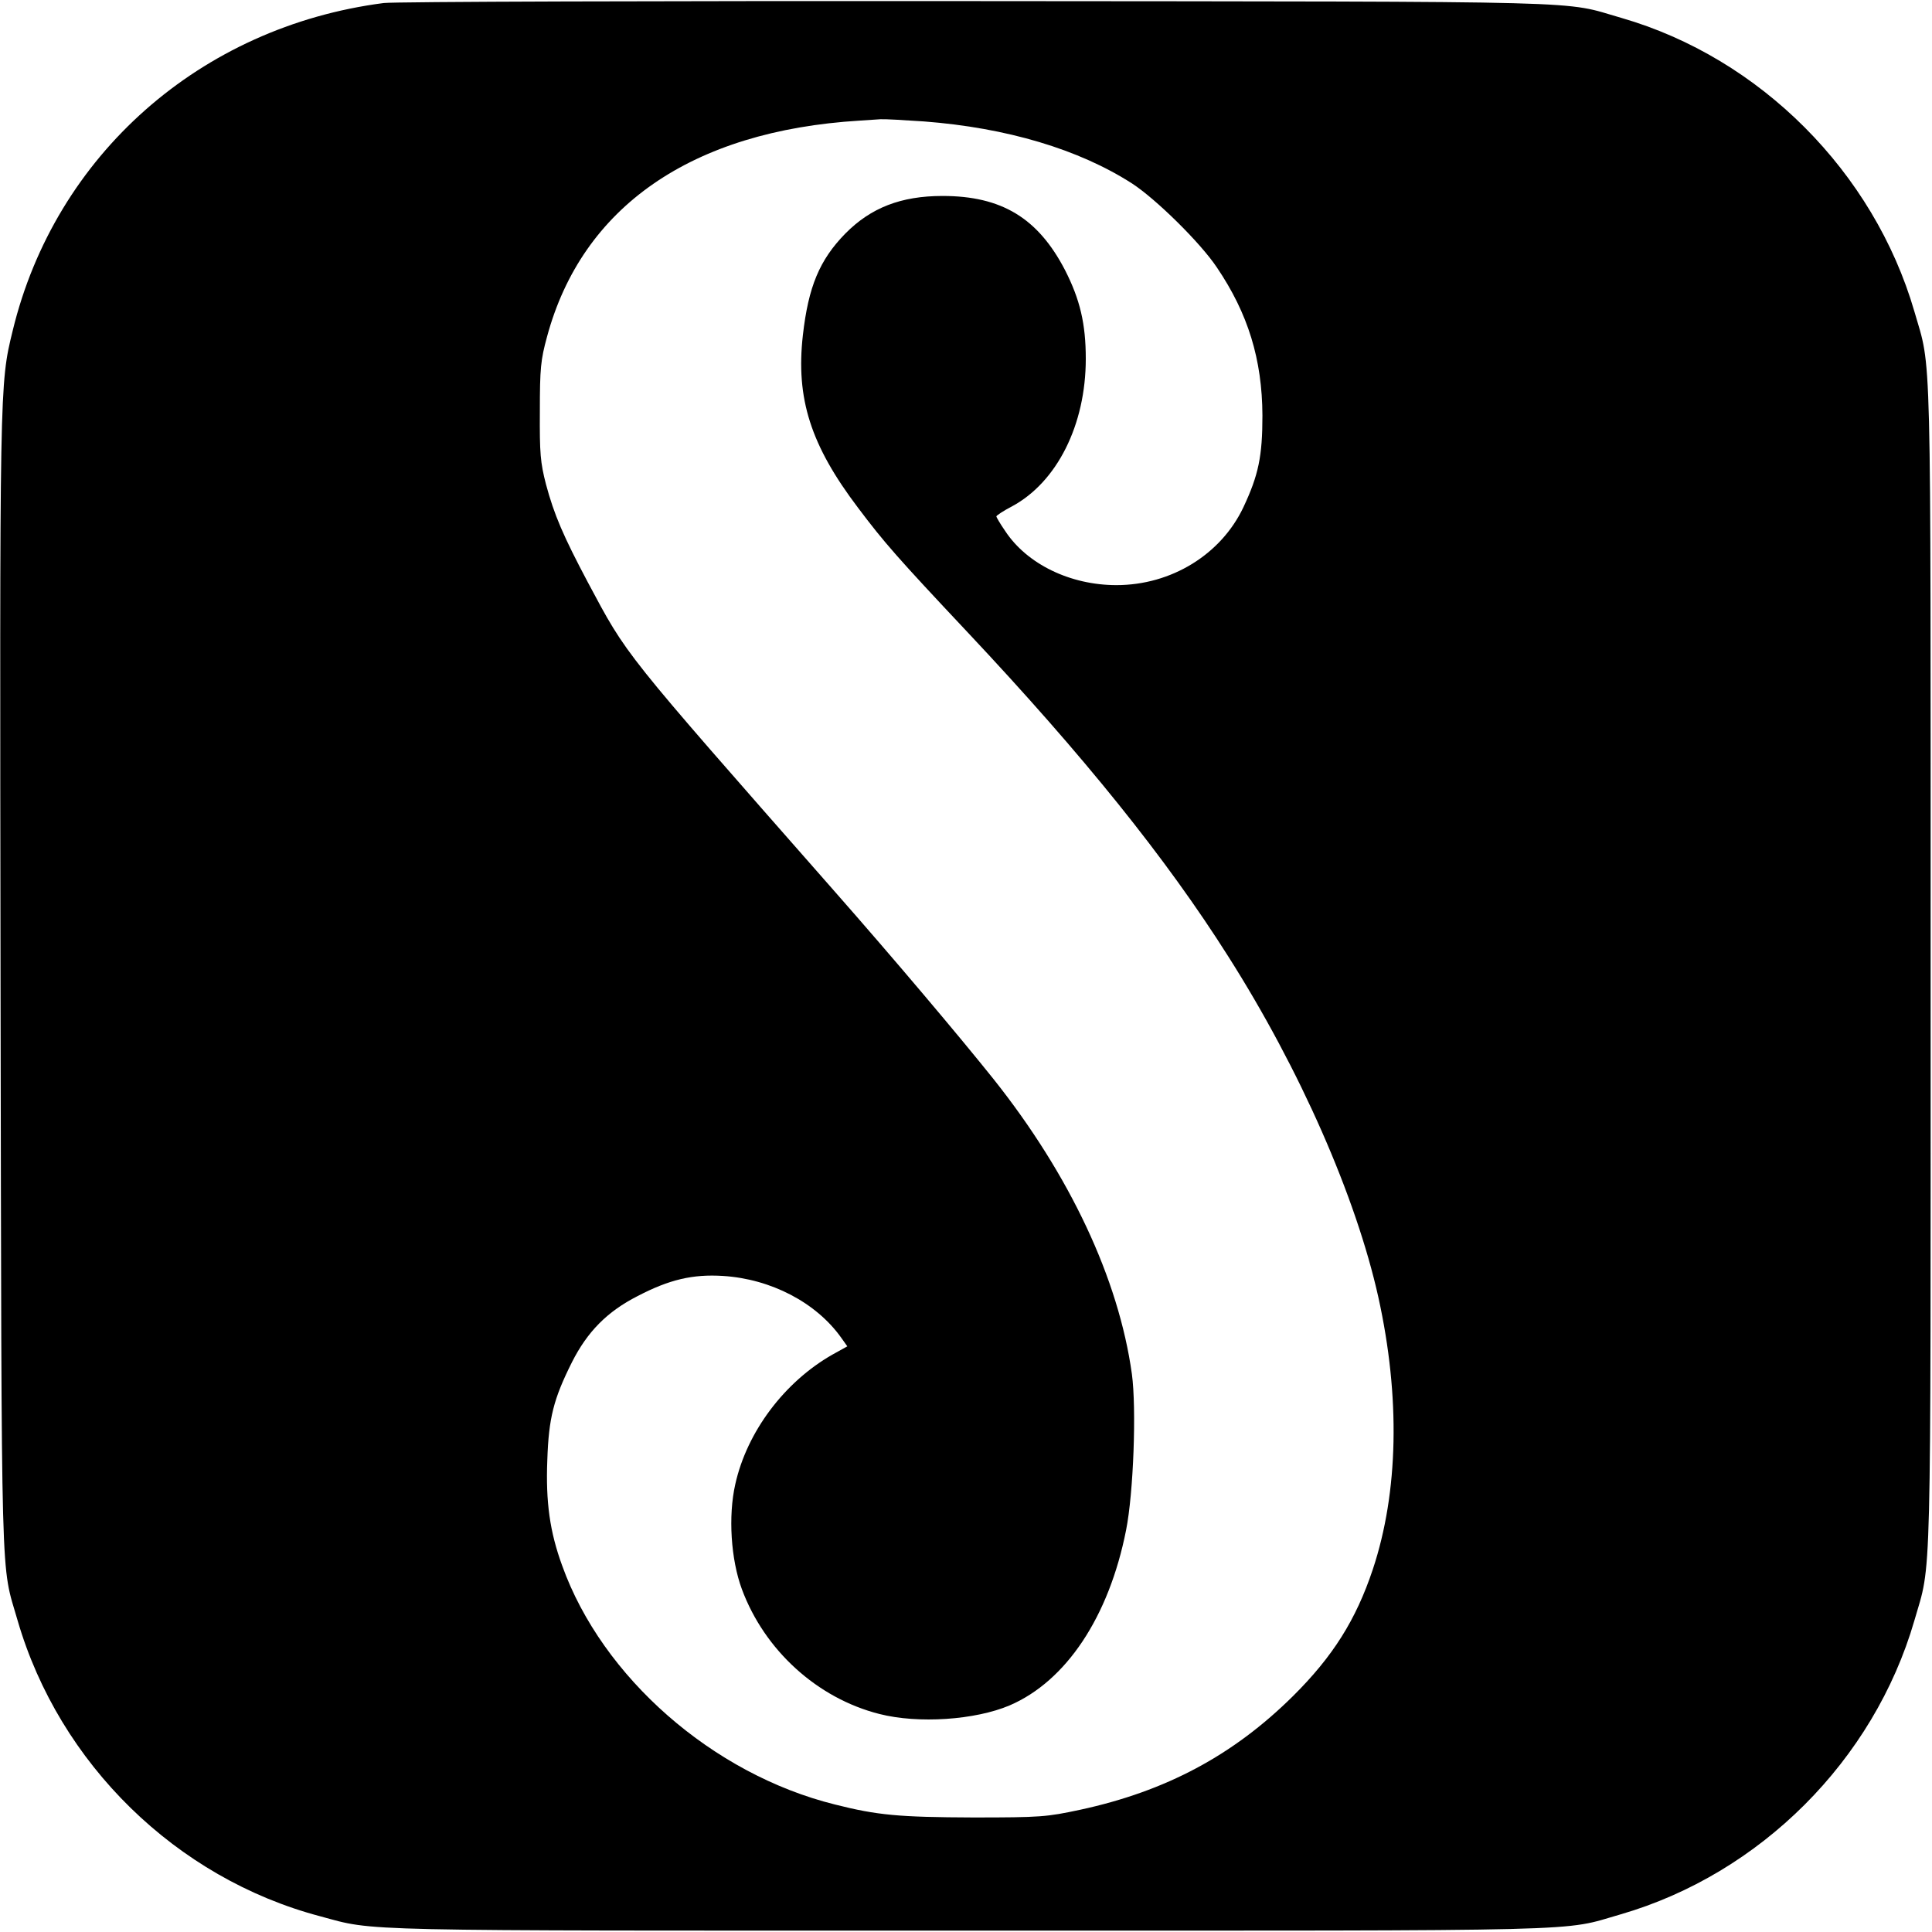 <?xml version="1.0" standalone="no"?>
<!DOCTYPE svg PUBLIC "-//W3C//DTD SVG 20010904//EN"
 "http://www.w3.org/TR/2001/REC-SVG-20010904/DTD/svg10.dtd">
<svg version="1.0" xmlns="http://www.w3.org/2000/svg"
 width="700pt" height="700pt" viewBox="0 0 700 700"
 preserveAspectRatio="xMidYMid meet">
<g transform="translate(0,700) scale(0.1,-0.1)"
fill="#000000" stroke="none">
<path d="M1390 6989 c-664 -86 -1190 -551 -1344 -1187 -48 -196 -47 -192 -44
-2372 4 -2252 0 -2086 62 -2302 151 -518 574 -933 1096 -1071 204 -55 88 -52
2345 -52 2309 0 2148 -4 2367 59 506 147 917 558 1064 1064 63 219 59 57 59
2372 0 2315 4 2153 -59 2372 -147 505 -559 918 -1061 1063 -220 63 -45 59
-2335 61 -1147 1 -2114 -2 -2150 -7z m1958 -429 c300 -23 561 -101 754 -225
86 -56 247 -214 307 -304 113 -167 164 -333 165 -536 0 -148 -14 -216 -69
-333 -81 -171 -261 -282 -460 -282 -167 0 -324 76 -403 196 -18 26 -32 50 -32
53 0 3 25 20 56 36 164 88 268 296 268 535 0 127 -21 215 -75 321 -98 189
-230 269 -444 269 -151 0 -260 -43 -352 -136 -94 -96 -134 -193 -154 -368 -26
-230 28 -399 200 -626 94 -125 143 -181 396 -450 423 -450 721 -821 945 -1175
260 -409 463 -871 544 -1235 80 -362 73 -706 -20 -986 -61 -183 -145 -316
-289 -459 -217 -215 -461 -345 -771 -412 -122 -26 -142 -28 -389 -28 -267 1
-346 8 -500 47 -443 110 -843 461 -988 865 -45 123 -60 231 -54 383 5 153 23
222 89 354 56 111 128 184 238 240 115 60 200 80 310 73 173 -11 337 -96 428
-224 l22 -31 -54 -30 c-174 -99 -310 -280 -352 -470 -26 -115 -16 -272 24
-380 82 -221 273 -395 498 -452 141 -36 347 -22 472 31 205 88 360 321 422
635 27 135 38 441 21 566 -48 345 -225 721 -501 1068 -123 154 -360 435 -581
686 -771 877 -745 845 -889 1114 -89 168 -122 244 -152 356 -20 78 -23 111
-22 264 0 155 3 186 26 270 127 471 524 746 1133 783 28 2 61 4 75 5 14 1 85
-3 158 -8z"/>
</g>
</svg>
